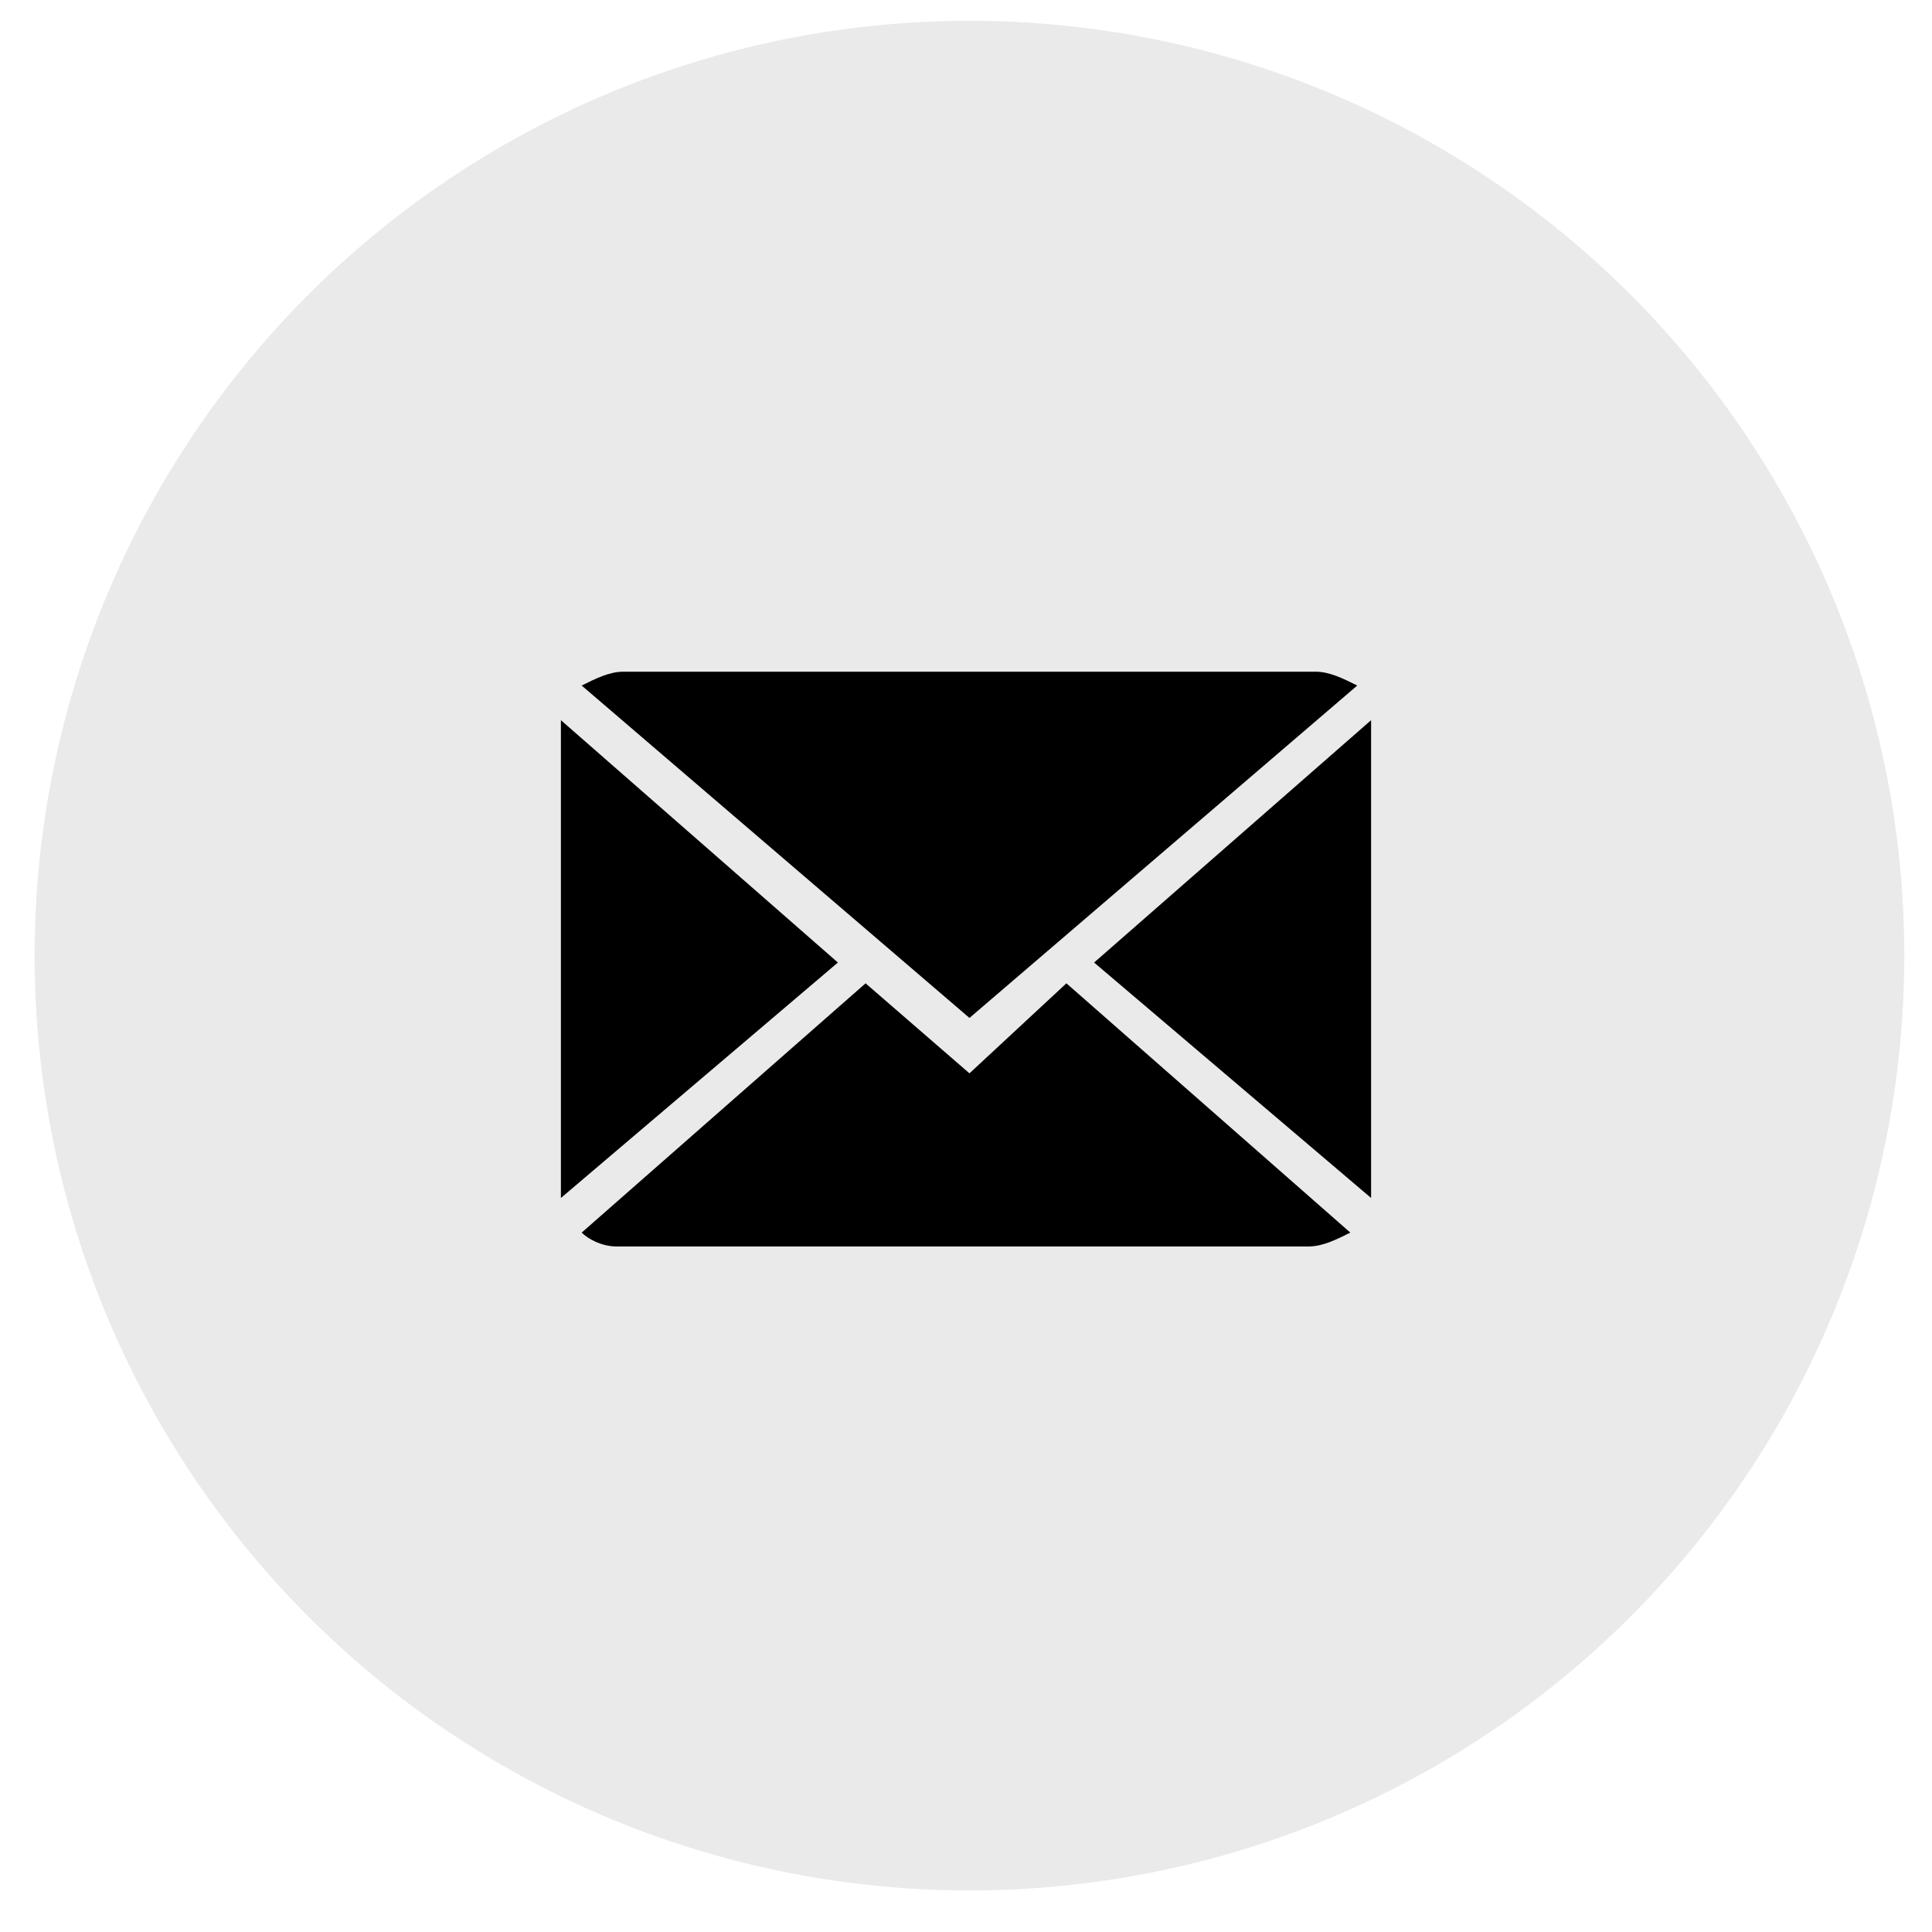 <?xml version="1.0" encoding="utf-8"?>
<!-- Generator: Adobe Illustrator 22.0.0, SVG Export Plug-In . SVG Version: 6.00 Build 0)  -->
<svg version="1.1" id="Livello_1" xmlns="http://www.w3.org/2000/svg" xmlns:xlink="http://www.w3.org/1999/xlink" x="0px" y="0px"
	 viewBox="0 0 27.9 27.9" style="enable-background:new 0 0 27.9 27.9;" xml:space="preserve">
<style type="text/css">
	.st0{fill:#EAEAEA;}
</style>
<circle class="st0" cx="14" cy="13.8" r="13.5"/>
<g id="Page-1">
	<g id="envelope">
		<path id="Path" d="M14,15.5l-1.5-1.3l-4.1,3.6C8.5,17.9,8.7,18,8.9,18h10c0.2,0,0.4-0.1,0.6-0.2l-4.1-3.6L14,15.5z"/>
		<path id="Path_1_" d="M19.6,9.9c-0.2-0.1-0.4-0.2-0.6-0.2h-10c-0.2,0-0.4,0.1-0.6,0.2l5.6,4.8L19.6,9.9z"/>
		<polygon id="Path_2_" points="8.1,10.4 8.1,17.3 12.1,13.9 		"/>
		<polygon id="Path_3_" points="15.8,13.9 19.8,17.3 19.8,10.4 		"/>
	</g>
</g>
</svg>
